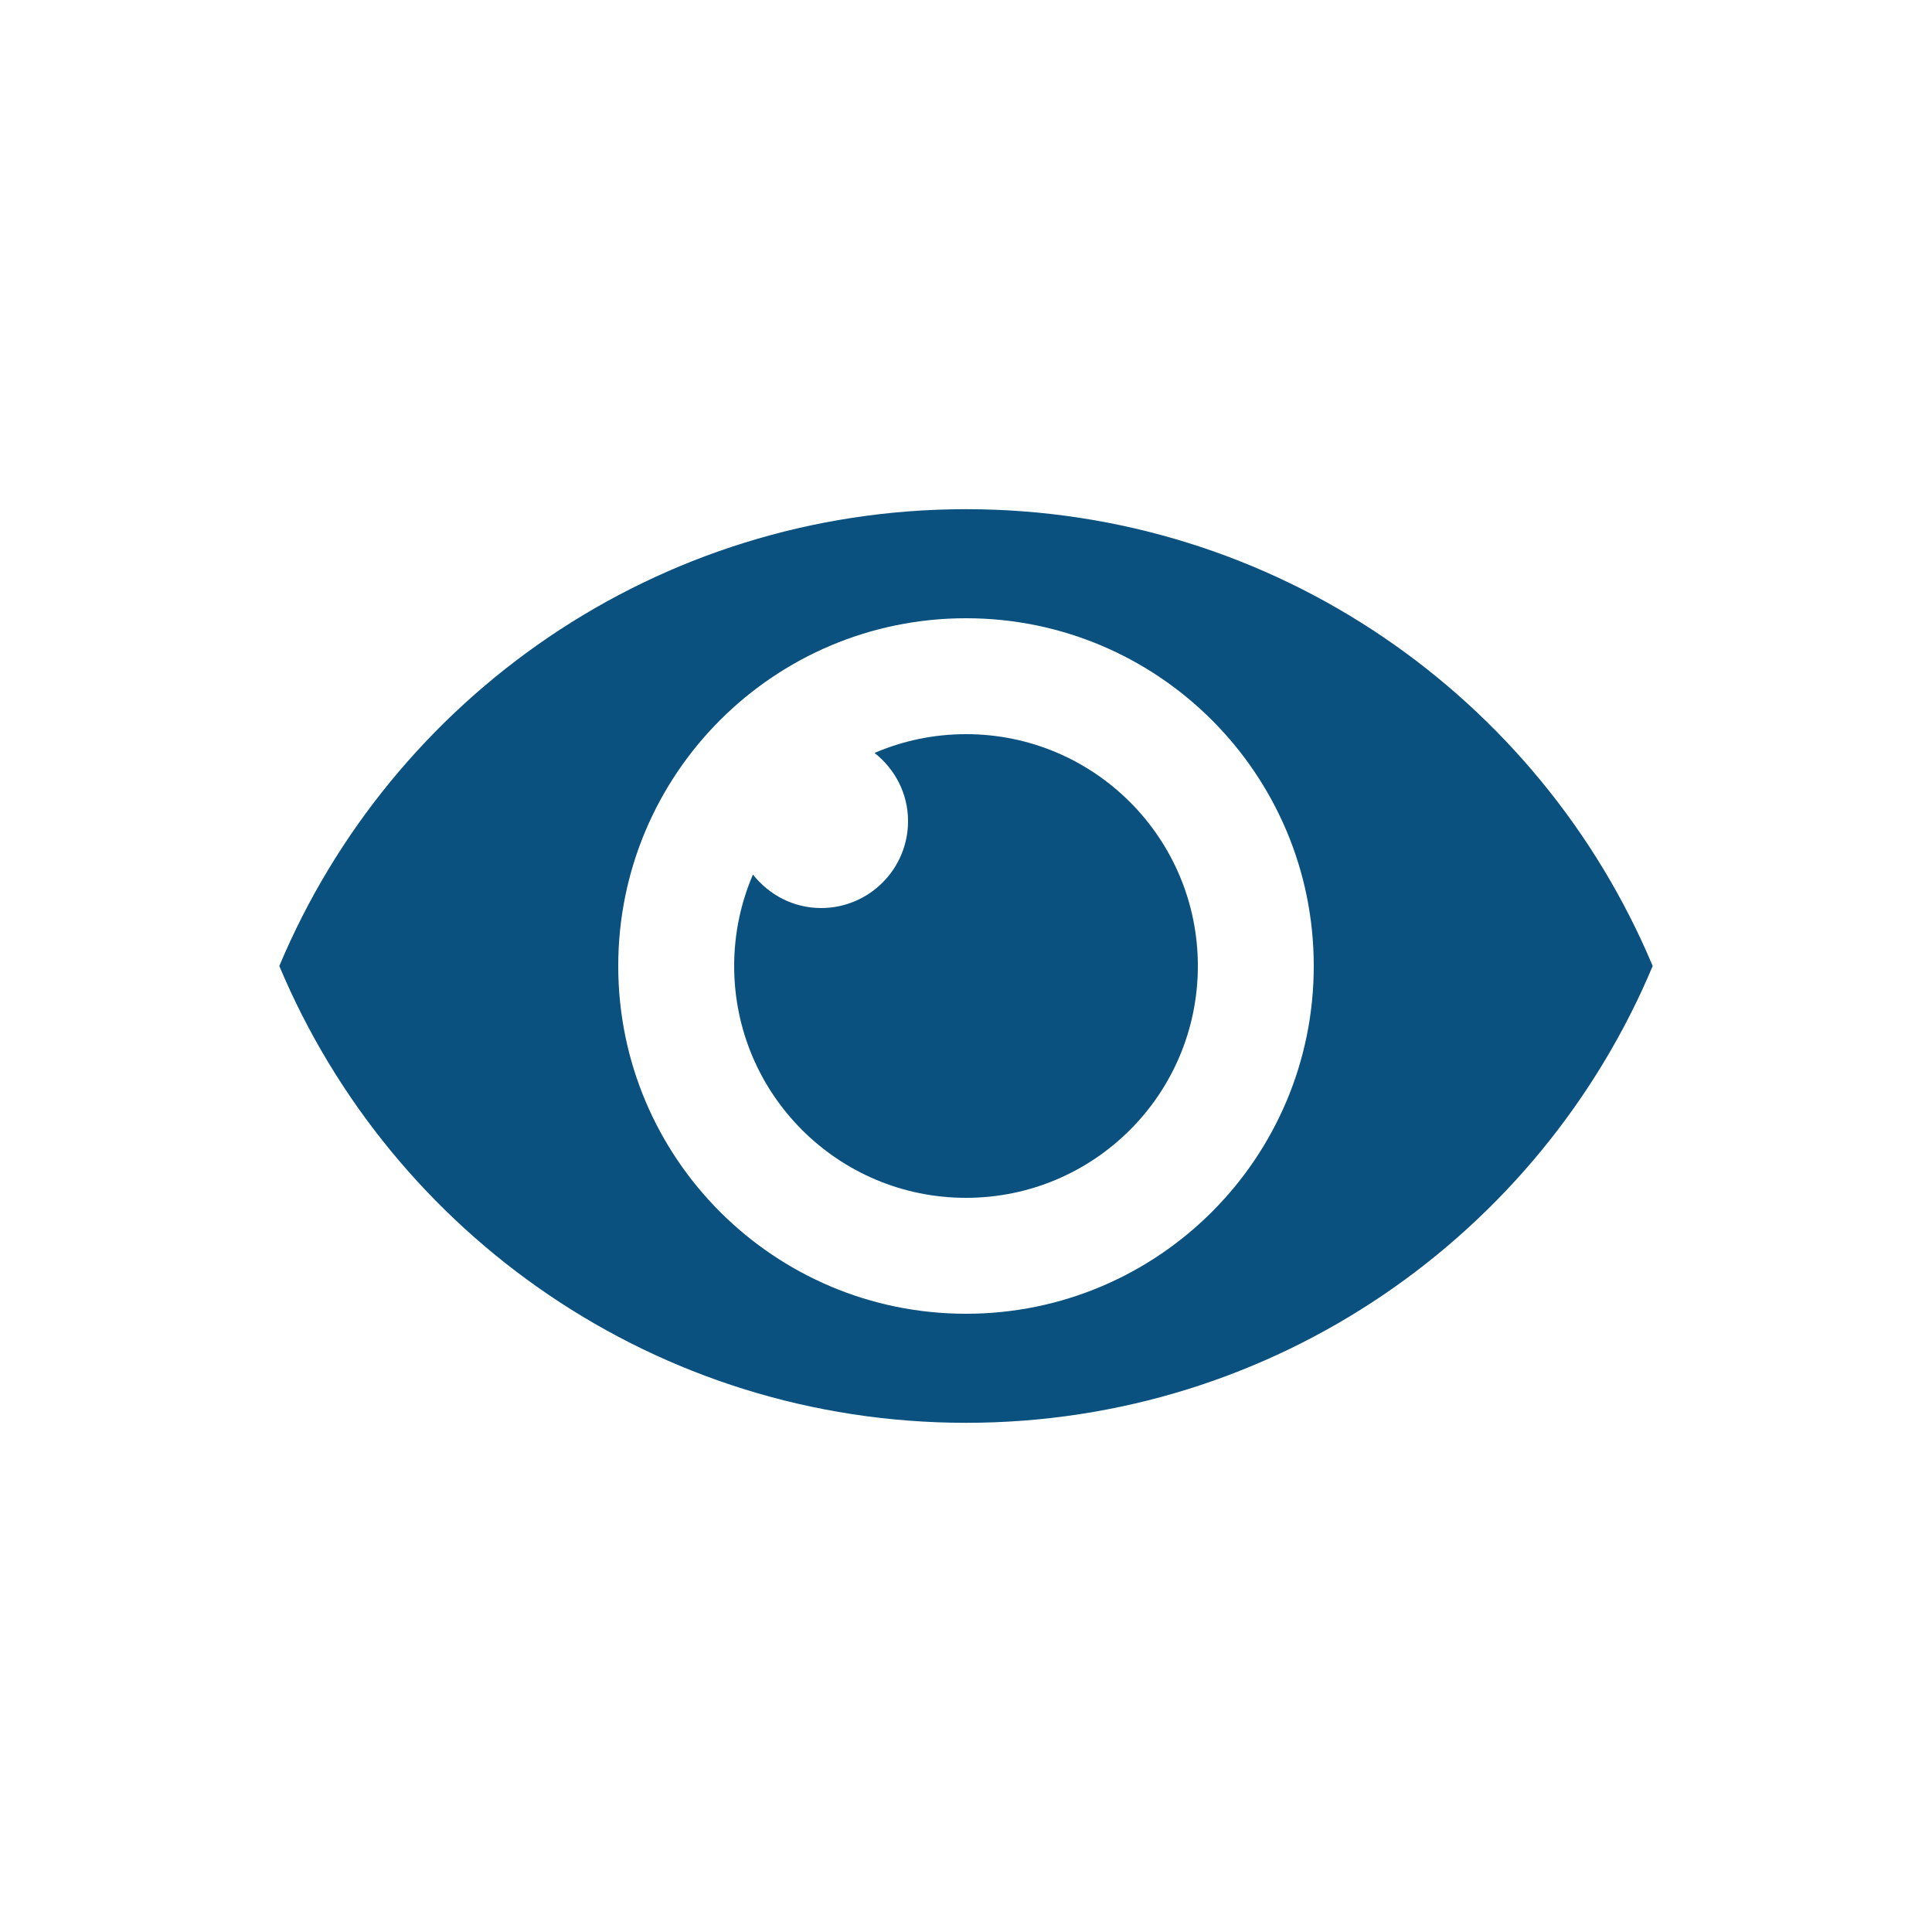 <?xml version="1.0" encoding="UTF-8"?>
<svg width="512pt" height="512pt" version="1.1" viewBox="0 0 512 512" xmlns="http://www.w3.org/2000/svg">
 <path d="m256 134.94c-81.922 0-152.18 49.961-181.98 121.06 29.801 71.102 100.06 121.06 181.98 121.06s152.18-49.961 181.98-121.06c-29.801-71.102-100.06-121.06-181.98-121.06zm0 213.22c-50.898 0-92.16-41.262-92.16-92.16s41.262-92.16 92.16-92.16 92.16 41.262 92.16 92.16-41.262 92.16-92.16 92.16z" fill="#0a5180"/>
 <path d="m256 194.56c-8.621 0-16.801 1.781-24.238 4.981 5.359 4.219 8.879 10.699 8.879 18.059 0 12.719-10.32 23.039-23.039 23.039-7.359 0-13.84-3.519-18.059-8.879-3.199 7.441-4.981 15.641-4.981 24.238 0 33.941 27.5 61.441 61.441 61.441s61.441-27.5 61.441-61.441-27.5-61.441-61.441-61.441z" fill="#0a5180"/>
</svg>
